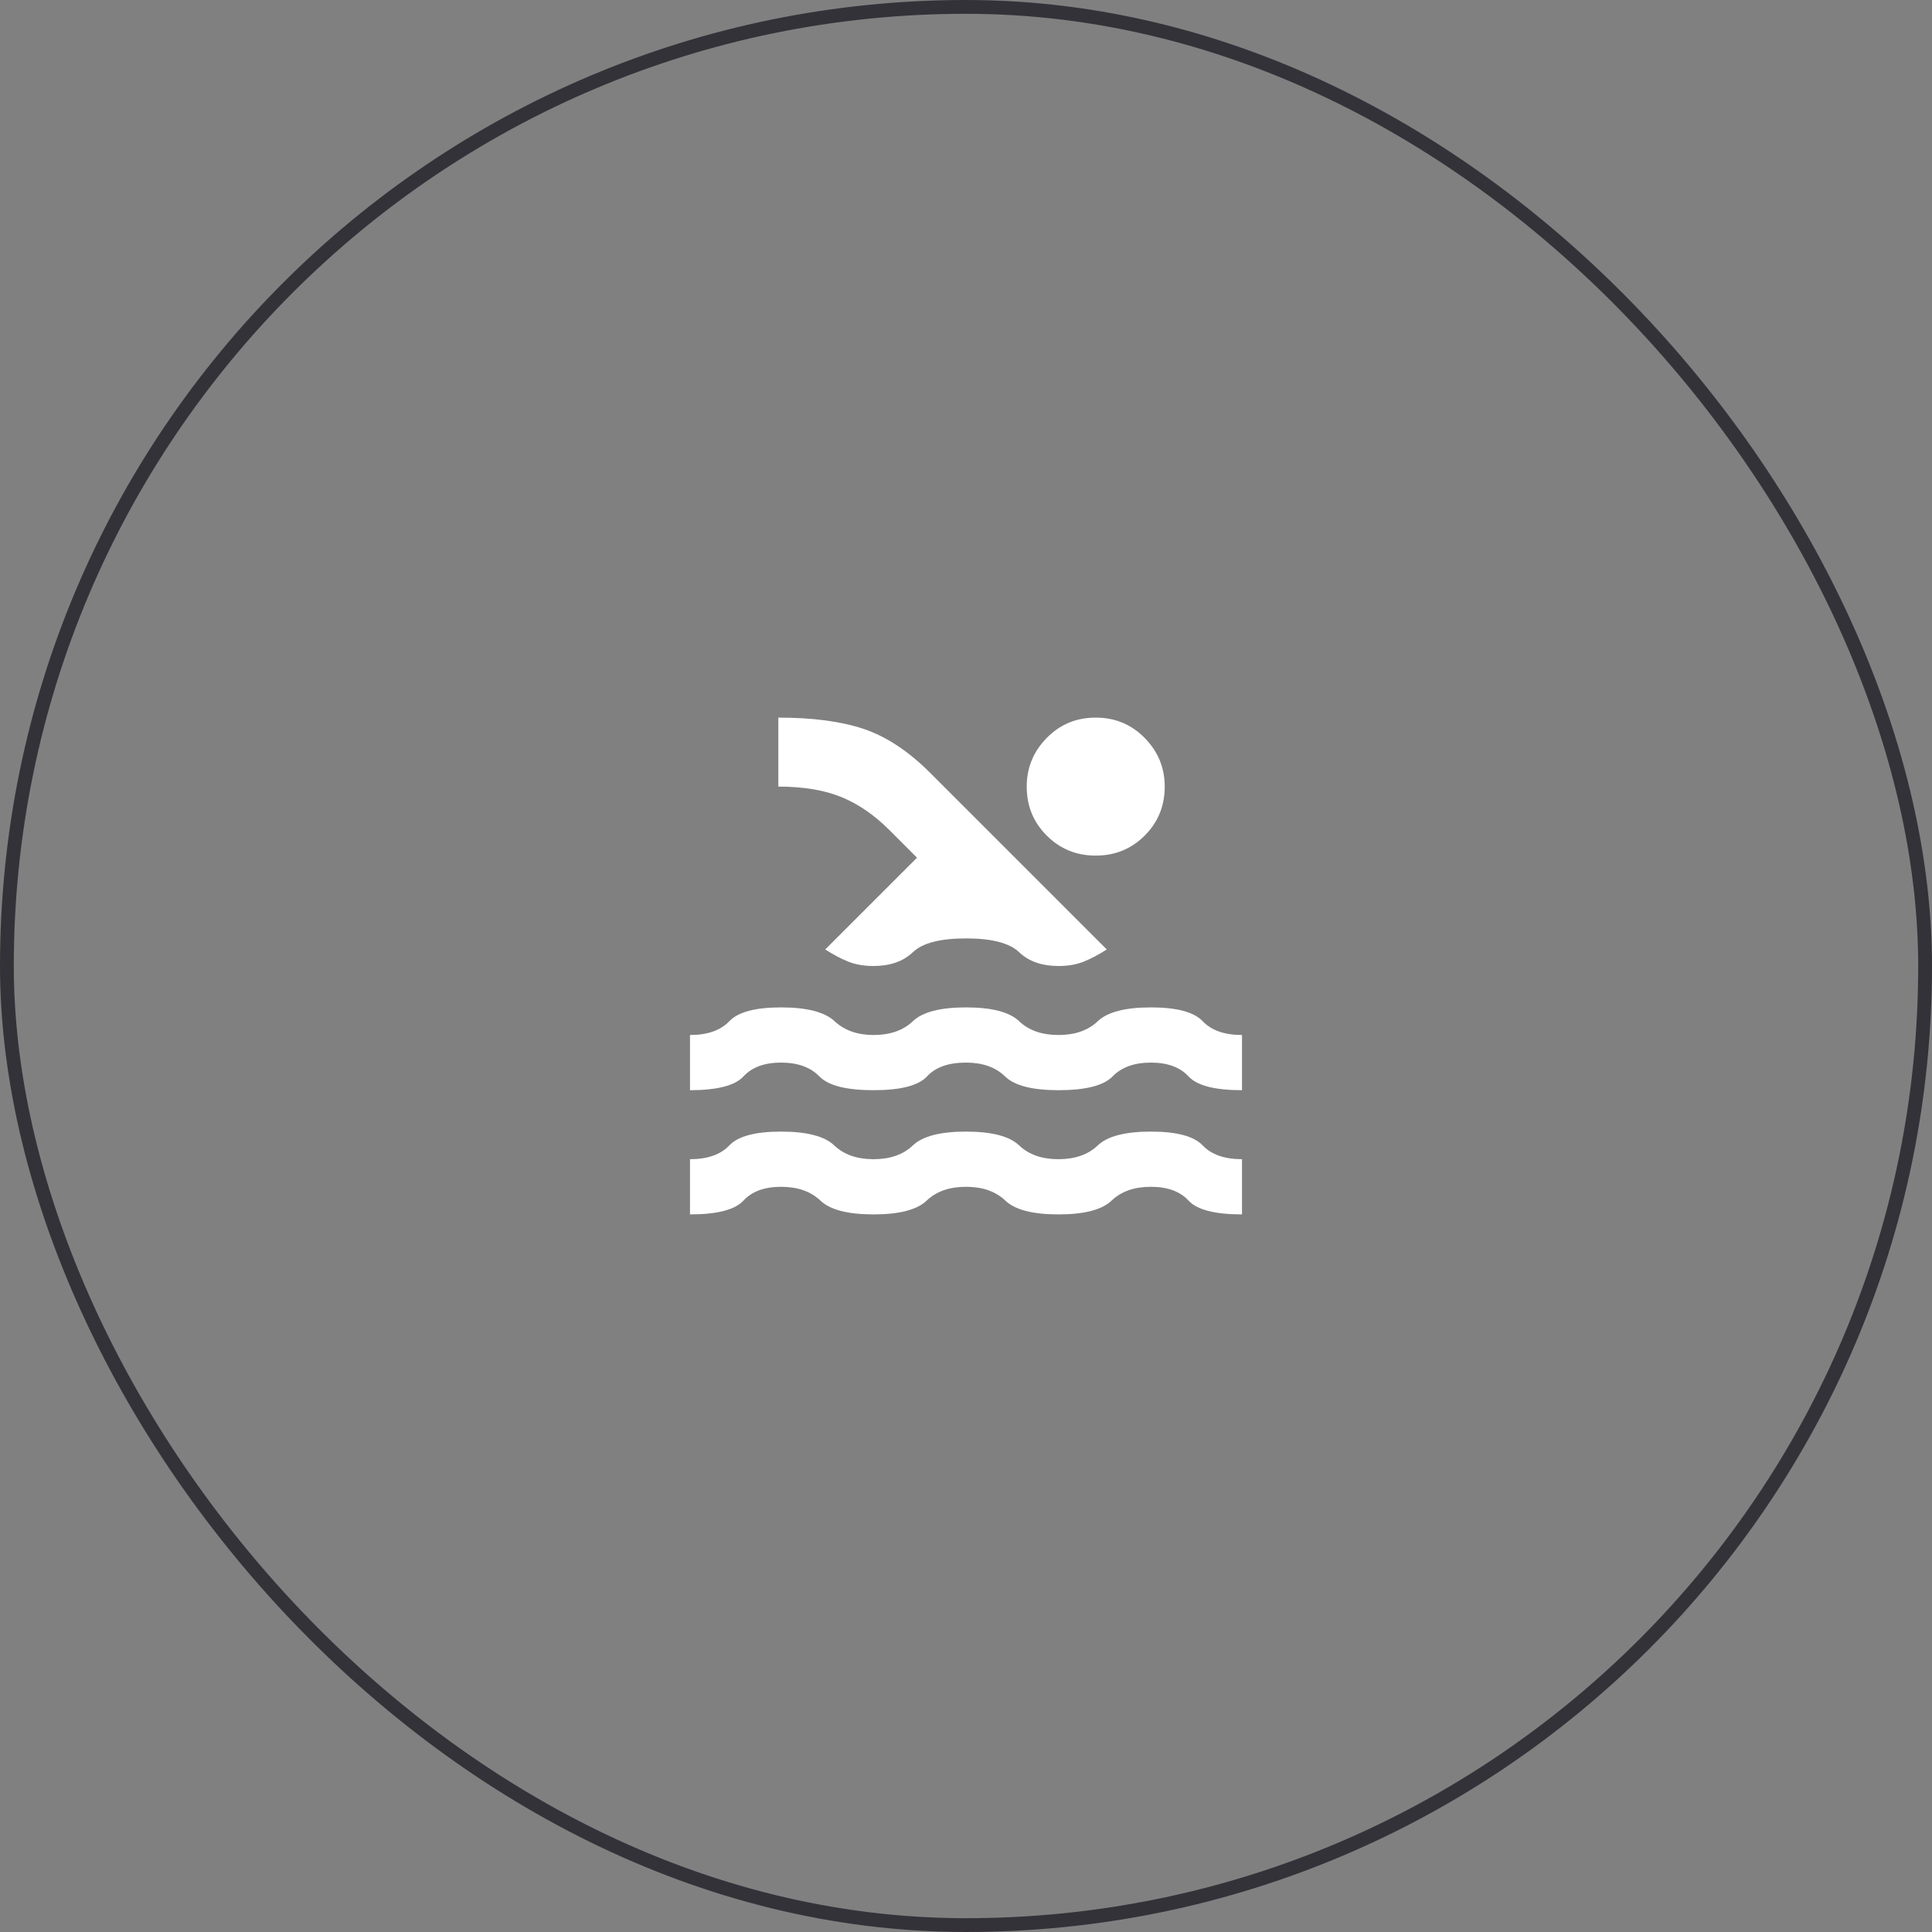 <svg xmlns="http://www.w3.org/2000/svg" width="140" height="140" viewBox="0 0 140 140" fill="none"><rect x="0" y="0" width="140" height="140" fill="#808080" stroke="none"/><rect x="0.5" y="0.5" width="139" height="139" rx="69.5" stroke="#343239"></rect><path d="M50 88V84C51.267 84 52.217 83.667 52.85 83C53.483 82.333 54.733 82 56.6 82C58.467 82 59.75 82.333 60.45 83C61.15 83.667 62.1 84 63.3 84C64.5 84 65.45 83.667 66.15 83C66.85 82.333 68.133 82 70 82C71.867 82 73.15 82.333 73.85 83C74.55 83.667 75.5 84 76.7 84C77.9 84 78.85 83.667 79.55 83C80.25 82.333 81.533 82 83.4 82C85.267 82 86.517 82.333 87.15 83C87.783 83.667 88.733 84 90 84V88C88.033 88 86.742 87.667 86.126 87C85.51 86.333 84.601 86 83.4 86C82.199 86 81.249 86.333 80.55 87C79.851 87.667 78.568 88 76.7 88C74.832 88 73.549 87.667 72.85 87C72.151 86.333 71.201 86 70 86C68.799 86 67.849 86.333 67.15 87C66.451 87.667 65.168 88 63.3 88C61.432 88 60.149 87.667 59.45 87C58.751 86.333 57.801 86 56.6 86C55.399 86 54.49 86.333 53.874 87C53.258 87.667 51.967 88 50 88ZM50 79V75C51.267 75 52.217 74.667 52.85 74C53.483 73.333 54.733 73 56.6 73C58.467 73 59.759 73.333 60.476 74C61.193 74.667 62.135 75 63.3 75C64.5 75 65.45 74.667 66.15 74C66.85 73.333 68.133 73 70 73C71.867 73 73.15 73.333 73.85 74C74.55 74.667 75.5 75 76.7 75C77.9 75 78.85 74.667 79.55 74C80.25 73.333 81.533 73 83.4 73C85.267 73 86.517 73.333 87.15 74C87.783 74.667 88.733 75 90 75V79C88.033 79 86.742 78.667 86.126 78C85.51 77.333 84.601 77 83.4 77C82.199 77 81.273 77.333 80.624 78C79.975 78.667 78.667 79 76.7 79C74.8 79 73.509 78.667 72.826 78C72.143 77.333 71.201 77 70 77C68.733 77 67.792 77.333 67.176 78C66.56 78.667 65.268 79 63.3 79C61.332 79 60.023 78.667 59.374 78C58.725 77.333 57.8 77 56.6 77C55.4 77 54.492 77.333 53.876 78C53.26 78.667 51.968 79 50 79ZM59.8 68.8L66.45 62.15L64.45 60.15C63.35 59.05 62.183 58.25 60.95 57.75C59.717 57.25 58.2 57 56.4 57V52C58.9 52 60.967 52.275 62.6 52.826C64.233 53.377 65.833 54.435 67.4 56L80.2 68.8C79.633 69.167 79.083 69.459 78.55 69.676C78.017 69.893 77.4 70.001 76.7 70C75.5 70 74.55 69.667 73.85 69C73.15 68.333 71.867 68 70 68C68.133 68 66.85 68.333 66.15 69C65.45 69.667 64.5 70 63.3 70C62.6 70 61.983 69.892 61.45 69.676C60.917 69.46 60.367 69.168 59.8 68.8ZM79.4 52C80.8 52 81.983 52.492 82.95 53.476C83.917 54.46 84.4 55.635 84.4 57C84.4 58.4 83.917 59.583 82.95 60.55C81.983 61.517 80.8 62 79.4 62C78 62 76.817 61.517 75.85 60.55C74.883 59.583 74.4 58.4 74.4 57C74.4 55.633 74.883 54.458 75.85 53.474C76.817 52.49 78 51.999 79.4 52Z" fill="white"></path></svg>